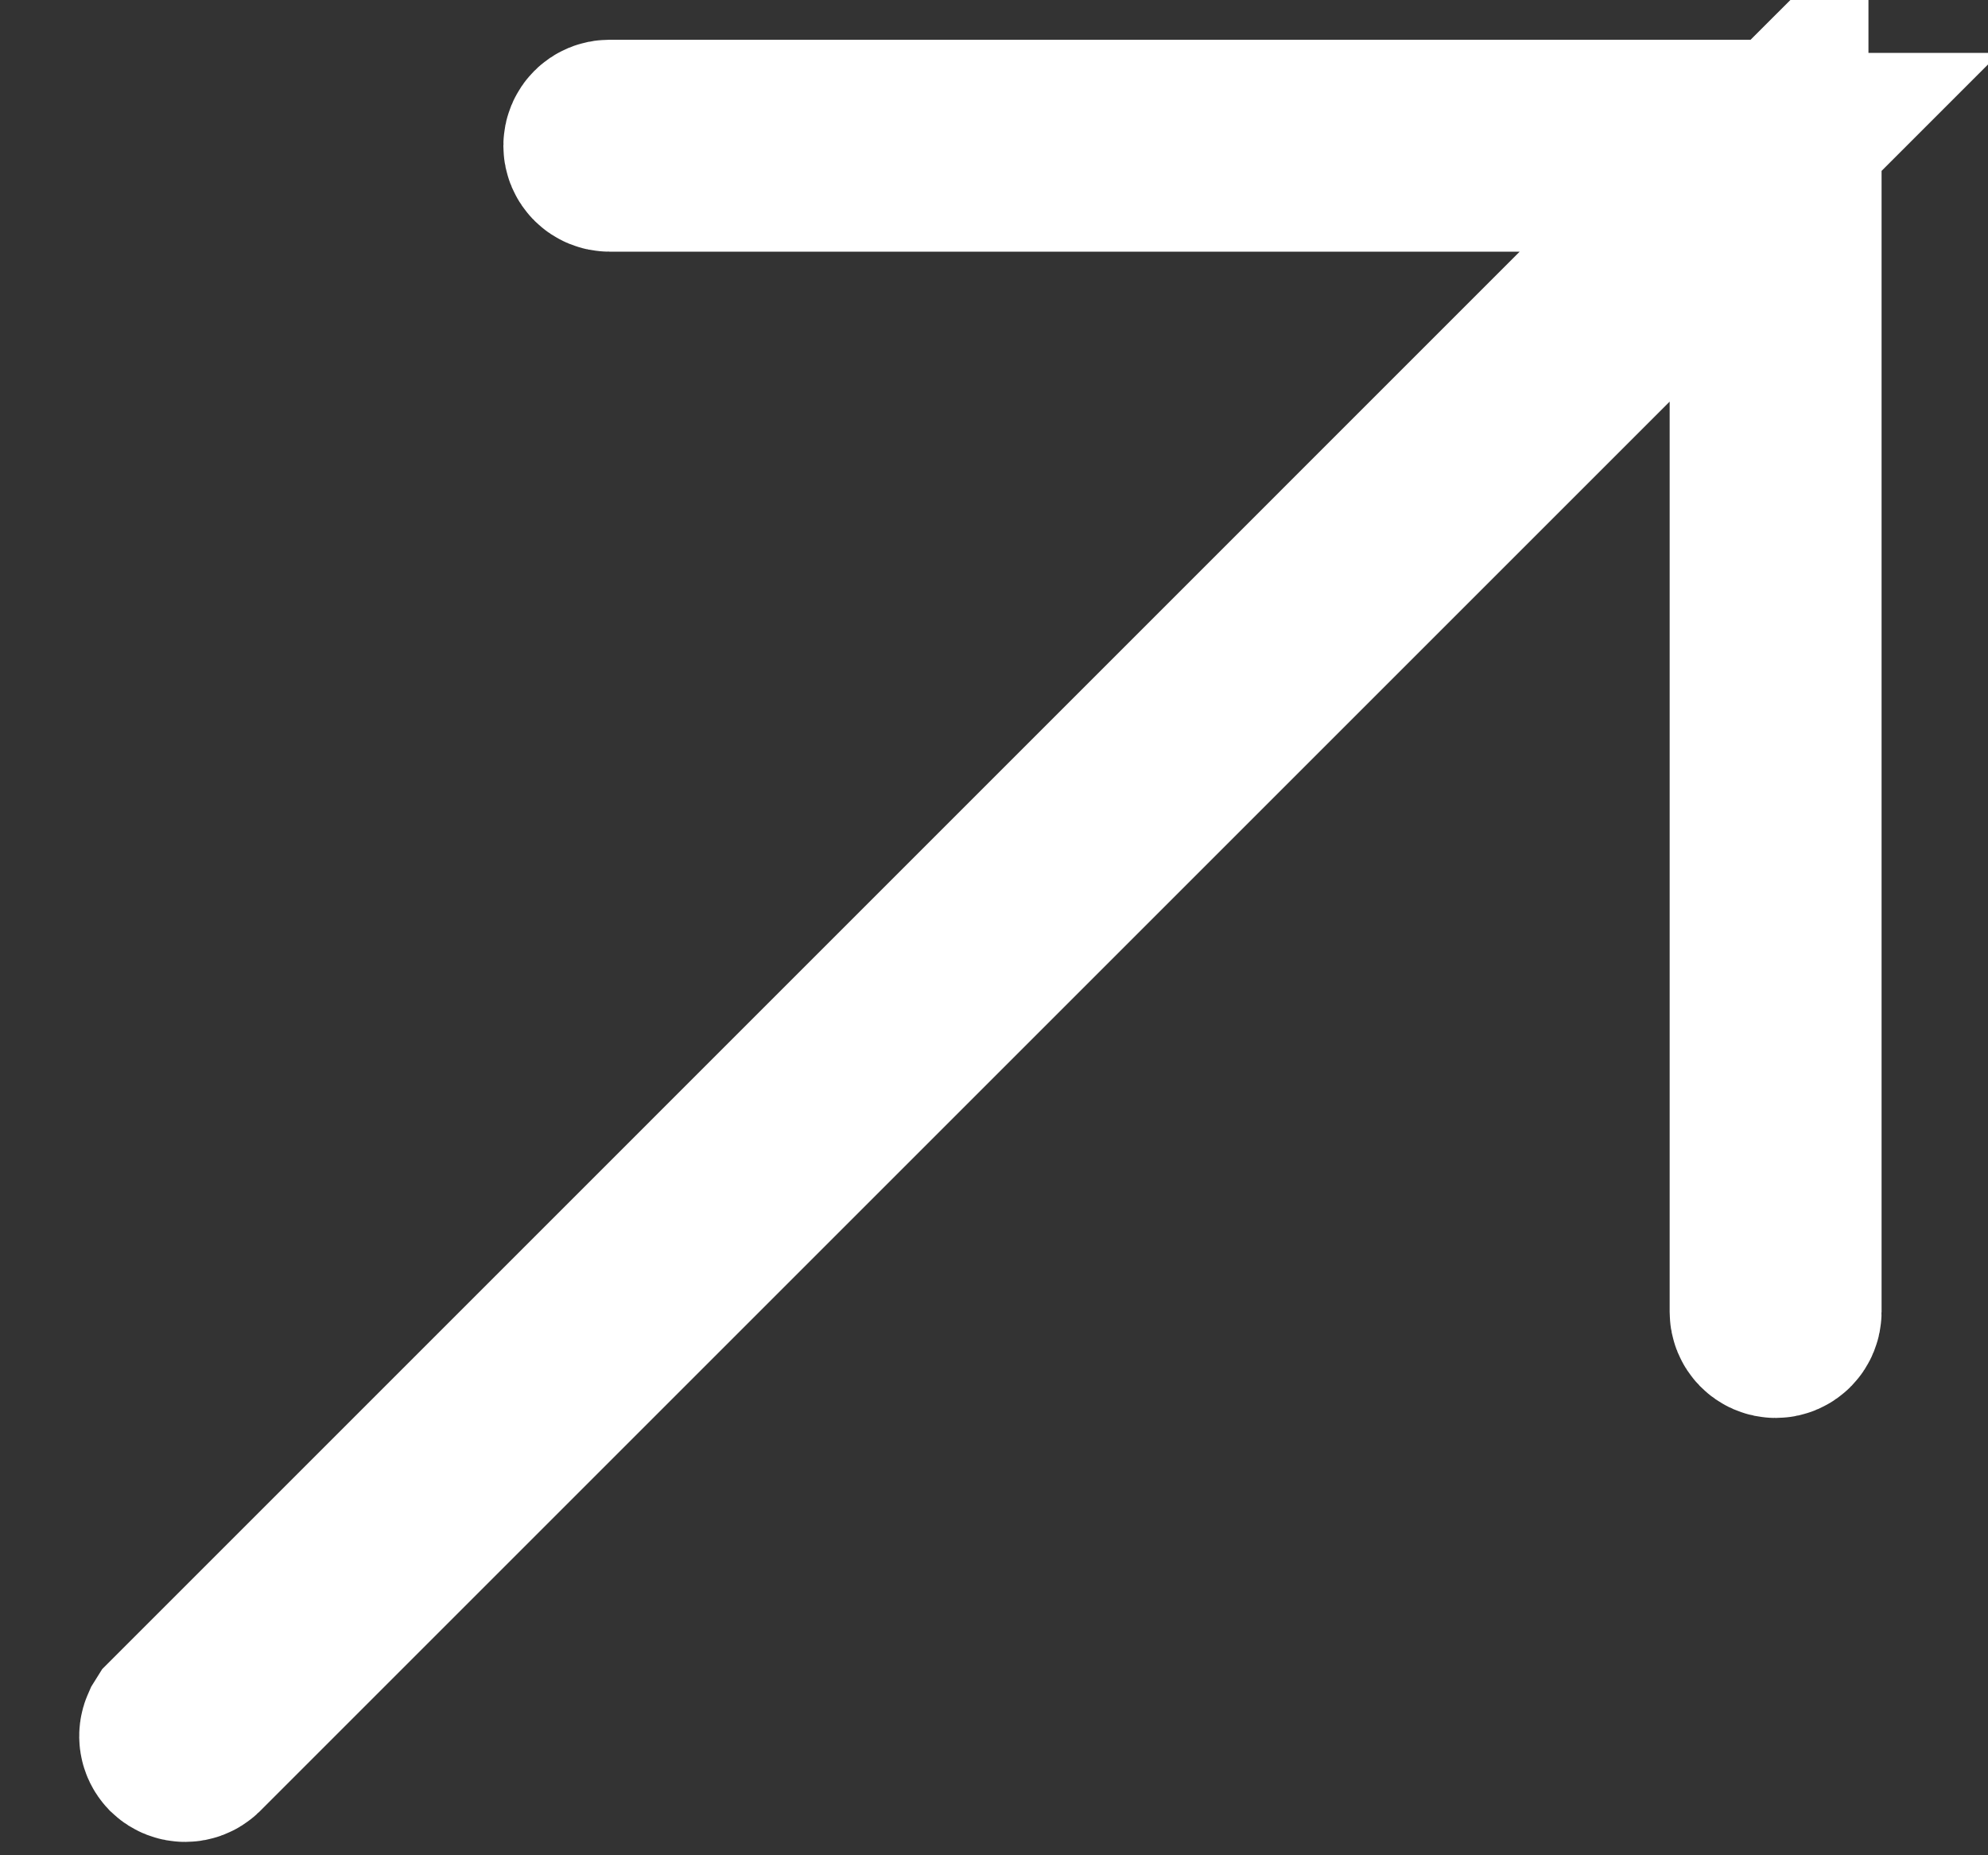 <svg width="15" height="14" viewBox="0 0 15 14" fill="none" xmlns="http://www.w3.org/2000/svg">
<rect x="0" y="0" width="15" height="14" fill="#333333" stroke="none"/>
<path d="M4.598 1.05H13.398C13.41 1.05 13.423 1.055 13.433 1.063V1.064C13.442 1.074 13.447 1.086 13.447 1.1V9.899C13.447 9.927 13.425 9.95 13.398 9.95C13.37 9.95 13.348 9.927 13.348 9.899V1.221L12.067 2.501L1.433 13.135C1.413 13.154 1.381 13.154 1.361 13.135C1.347 13.12 1.344 13.099 1.352 13.081L1.362 13.065L13.277 1.149H4.598C4.57 1.149 4.548 1.127 4.548 1.1C4.548 1.072 4.57 1.05 4.598 1.05Z" stroke="white" stroke-width="1.5"/>
</svg>
